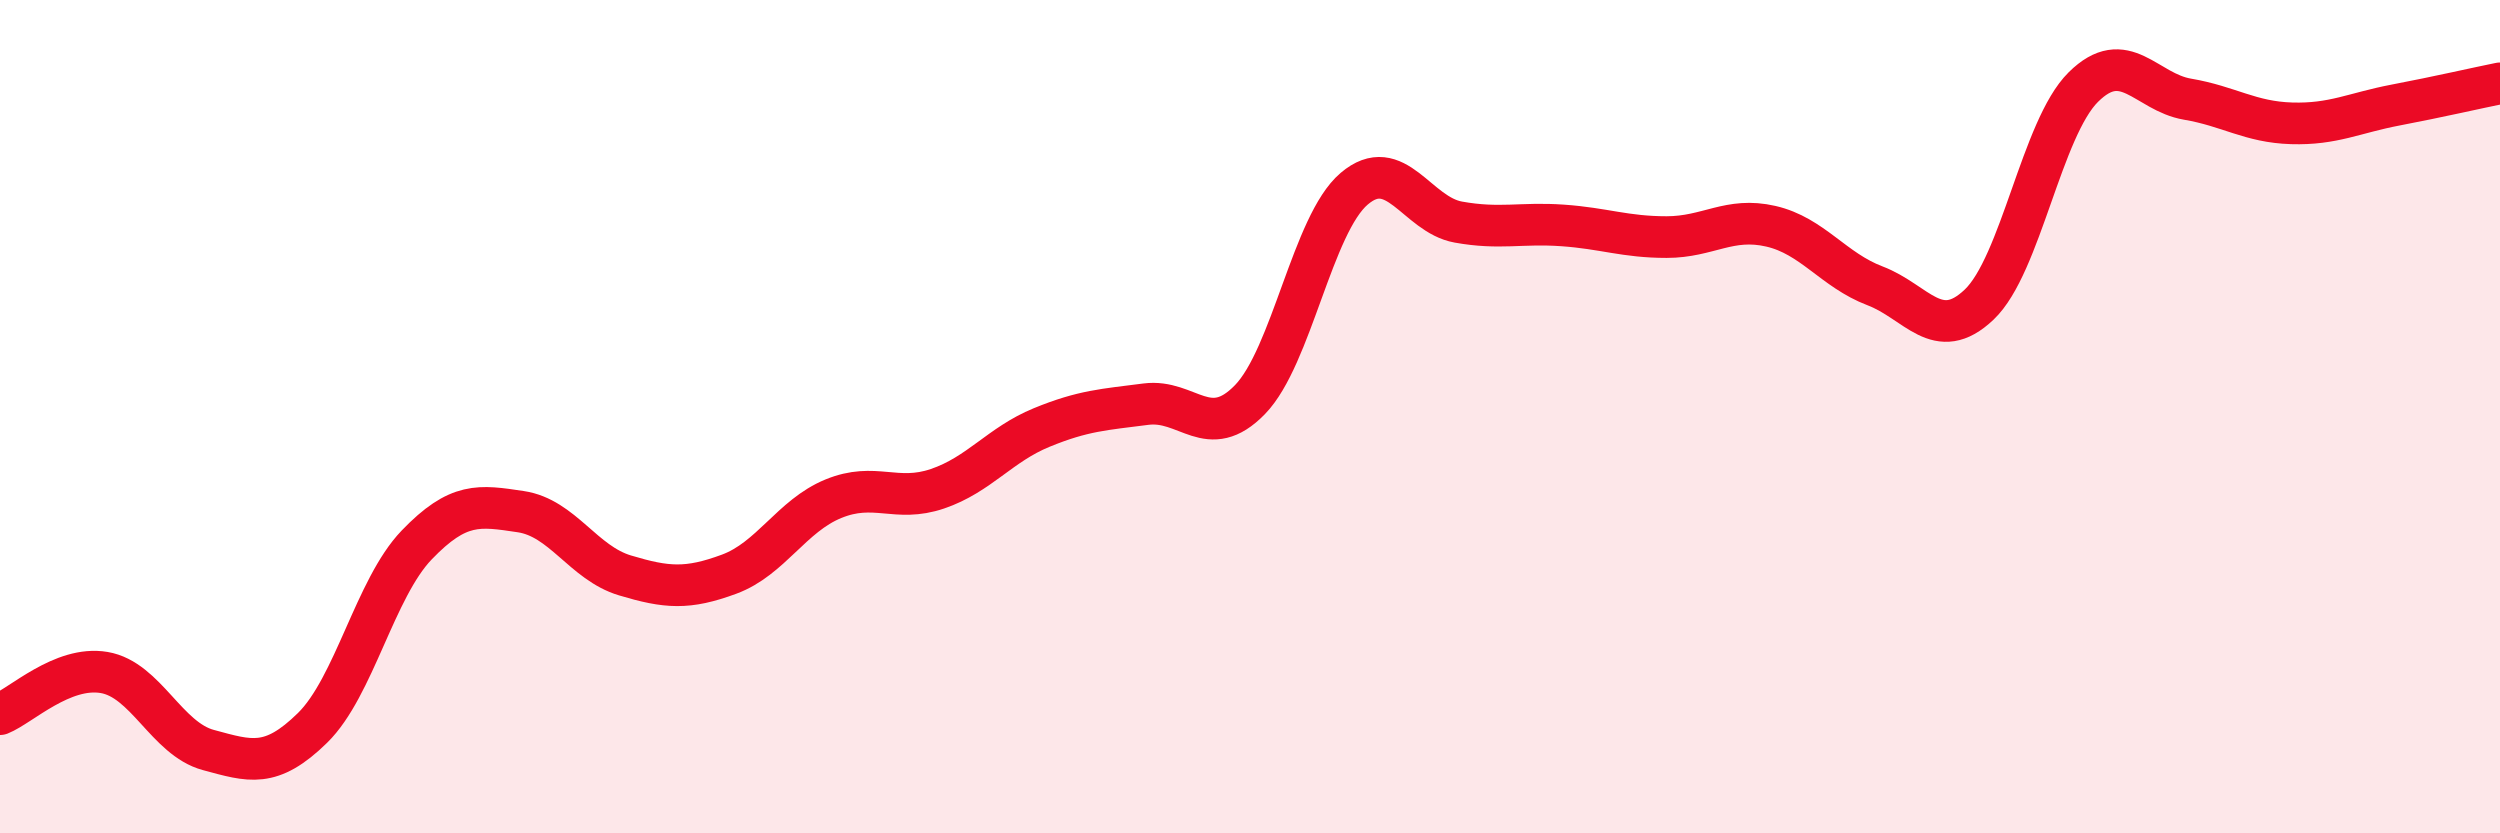 
    <svg width="60" height="20" viewBox="0 0 60 20" xmlns="http://www.w3.org/2000/svg">
      <path
        d="M 0,17.14 C 0.5,16.94 1.5,15.97 2.5,16.14 C 3.5,16.31 4,17.73 5,18 C 6,18.27 6.5,18.45 7.5,17.47 C 8.5,16.49 9,14.12 10,13.08 C 11,12.04 11.5,12.13 12.5,12.28 C 13.5,12.43 14,13.51 15,13.81 C 16,14.11 16.5,14.15 17.5,13.78 C 18.5,13.41 19,12.38 20,11.97 C 21,11.56 21.5,12.07 22.5,11.73 C 23.5,11.39 24,10.67 25,10.26 C 26,9.85 26.5,9.83 27.5,9.7 C 28.5,9.57 29,10.62 30,9.59 C 31,8.56 31.5,5.38 32.5,4.53 C 33.5,3.68 34,5.15 35,5.33 C 36,5.51 36.5,5.34 37.5,5.41 C 38.5,5.48 39,5.69 40,5.69 C 41,5.69 41.5,5.2 42.5,5.43 C 43.5,5.66 44,6.48 45,6.86 C 46,7.24 46.5,8.26 47.5,7.31 C 48.5,6.36 49,3.08 50,2.09 C 51,1.1 51.5,2.21 52.5,2.38 C 53.5,2.55 54,2.93 55,2.96 C 56,2.99 56.5,2.71 57.5,2.52 C 58.5,2.33 59.5,2.1 60,2L60 20L0 20Z"
        fill="#EB0A25"
        opacity="0.1"
        stroke-linecap="round"
        stroke-linejoin="round"
      />
      <path
        d="M 0,17.14 C 0.5,16.94 1.5,15.97 2.5,16.14 C 3.5,16.31 4,17.73 5,18 C 6,18.27 6.5,18.45 7.5,17.47 C 8.5,16.49 9,14.12 10,13.08 C 11,12.04 11.5,12.13 12.5,12.28 C 13.5,12.43 14,13.51 15,13.81 C 16,14.11 16.5,14.15 17.5,13.78 C 18.5,13.41 19,12.38 20,11.97 C 21,11.56 21.5,12.07 22.5,11.73 C 23.5,11.39 24,10.67 25,10.26 C 26,9.85 26.5,9.83 27.5,9.7 C 28.5,9.57 29,10.62 30,9.59 C 31,8.56 31.5,5.38 32.5,4.53 C 33.5,3.68 34,5.15 35,5.33 C 36,5.51 36.5,5.34 37.5,5.41 C 38.5,5.48 39,5.69 40,5.69 C 41,5.69 41.5,5.2 42.5,5.43 C 43.5,5.66 44,6.48 45,6.86 C 46,7.24 46.5,8.26 47.5,7.31 C 48.5,6.36 49,3.08 50,2.09 C 51,1.1 51.5,2.21 52.5,2.38 C 53.5,2.55 54,2.93 55,2.96 C 56,2.99 56.5,2.71 57.5,2.52 C 58.5,2.33 59.5,2.1 60,2"
        stroke="#EB0A25"
        stroke-width="1"
        fill="none"
        stroke-linecap="round"
        stroke-linejoin="round"
      />
    </svg>
  